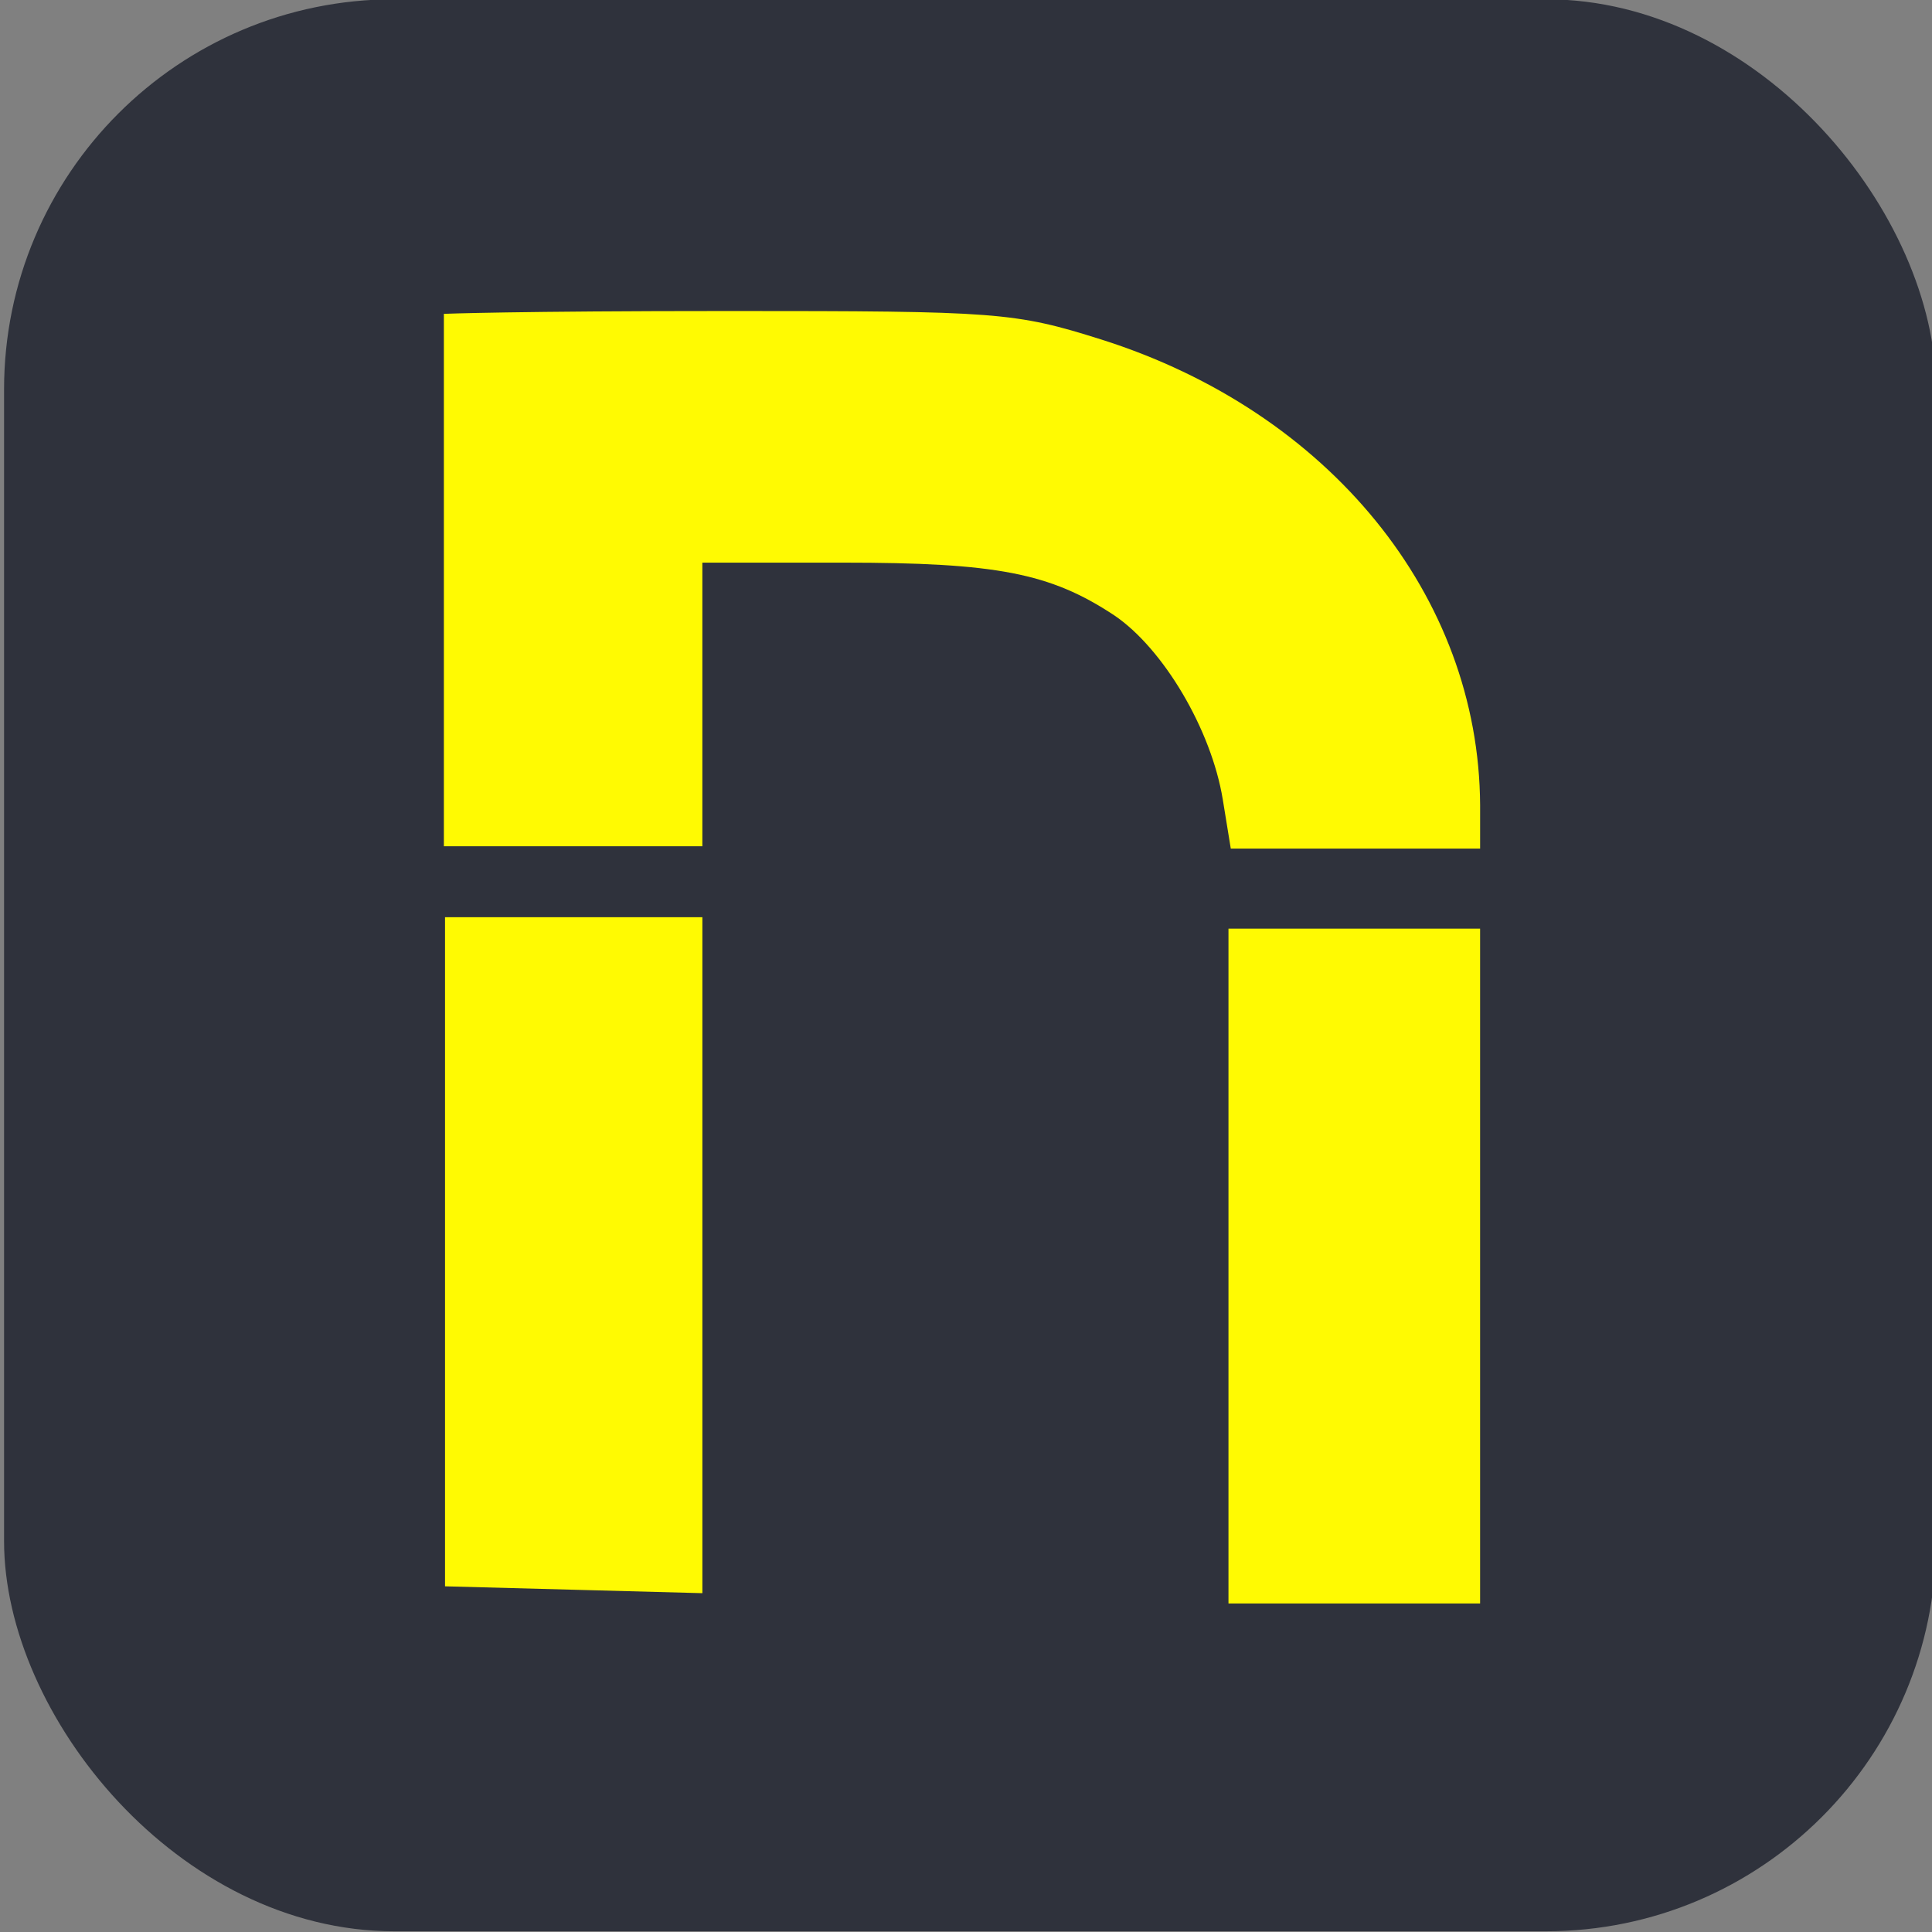 <?xml version="1.0" encoding="utf-8"?>
<svg xmlns="http://www.w3.org/2000/svg" fill="none" height="104" viewBox="0 0 104 104" width="104">
<rect x="0" y="0" width="104" height="104" fill="#808080" stroke="none"/>
<g clip-path="url(#clip0_49493_236386)">
<rect fill="#2F323C" height="104" rx="21" width="104" x="0.219" y="-0.039"/>
<path clip-rule="evenodd" d="M23.894 16.894L23.894 45.556H37.808V30.287H45.382C53.632 30.287 56.525 30.841 59.973 33.119C62.62 34.904 65.206 39.276 65.822 43.032L66.253 45.679H72.964H79.675V43.339C79.614 32.072 71.548 22.16 59.296 18.28C54.616 16.803 53.693 16.742 39.286 16.742C27.649 16.742 23.894 16.894 23.894 16.894Z" fill="#FFFA02" fill-rule="evenodd"/>
<path clip-rule="evenodd" d="M23.956 49.373L23.956 85.392L30.913 85.577L37.809 85.761V67.537V49.373H31.037C26.111 49.373 23.956 49.373 23.956 49.373Z" fill="#FFFA02" fill-rule="evenodd"/>
<path clip-rule="evenodd" d="M66.129 68.152V86.315H72.901H79.674V68.152V49.989H72.901H66.129V68.152Z" fill="#FFFA02" fill-rule="evenodd"/>
</g>
<defs>
<clipPath id="clip0_49493_236386">
<rect fill="white" height="104" width="104"/>
</clipPath>
</defs>
</svg>
